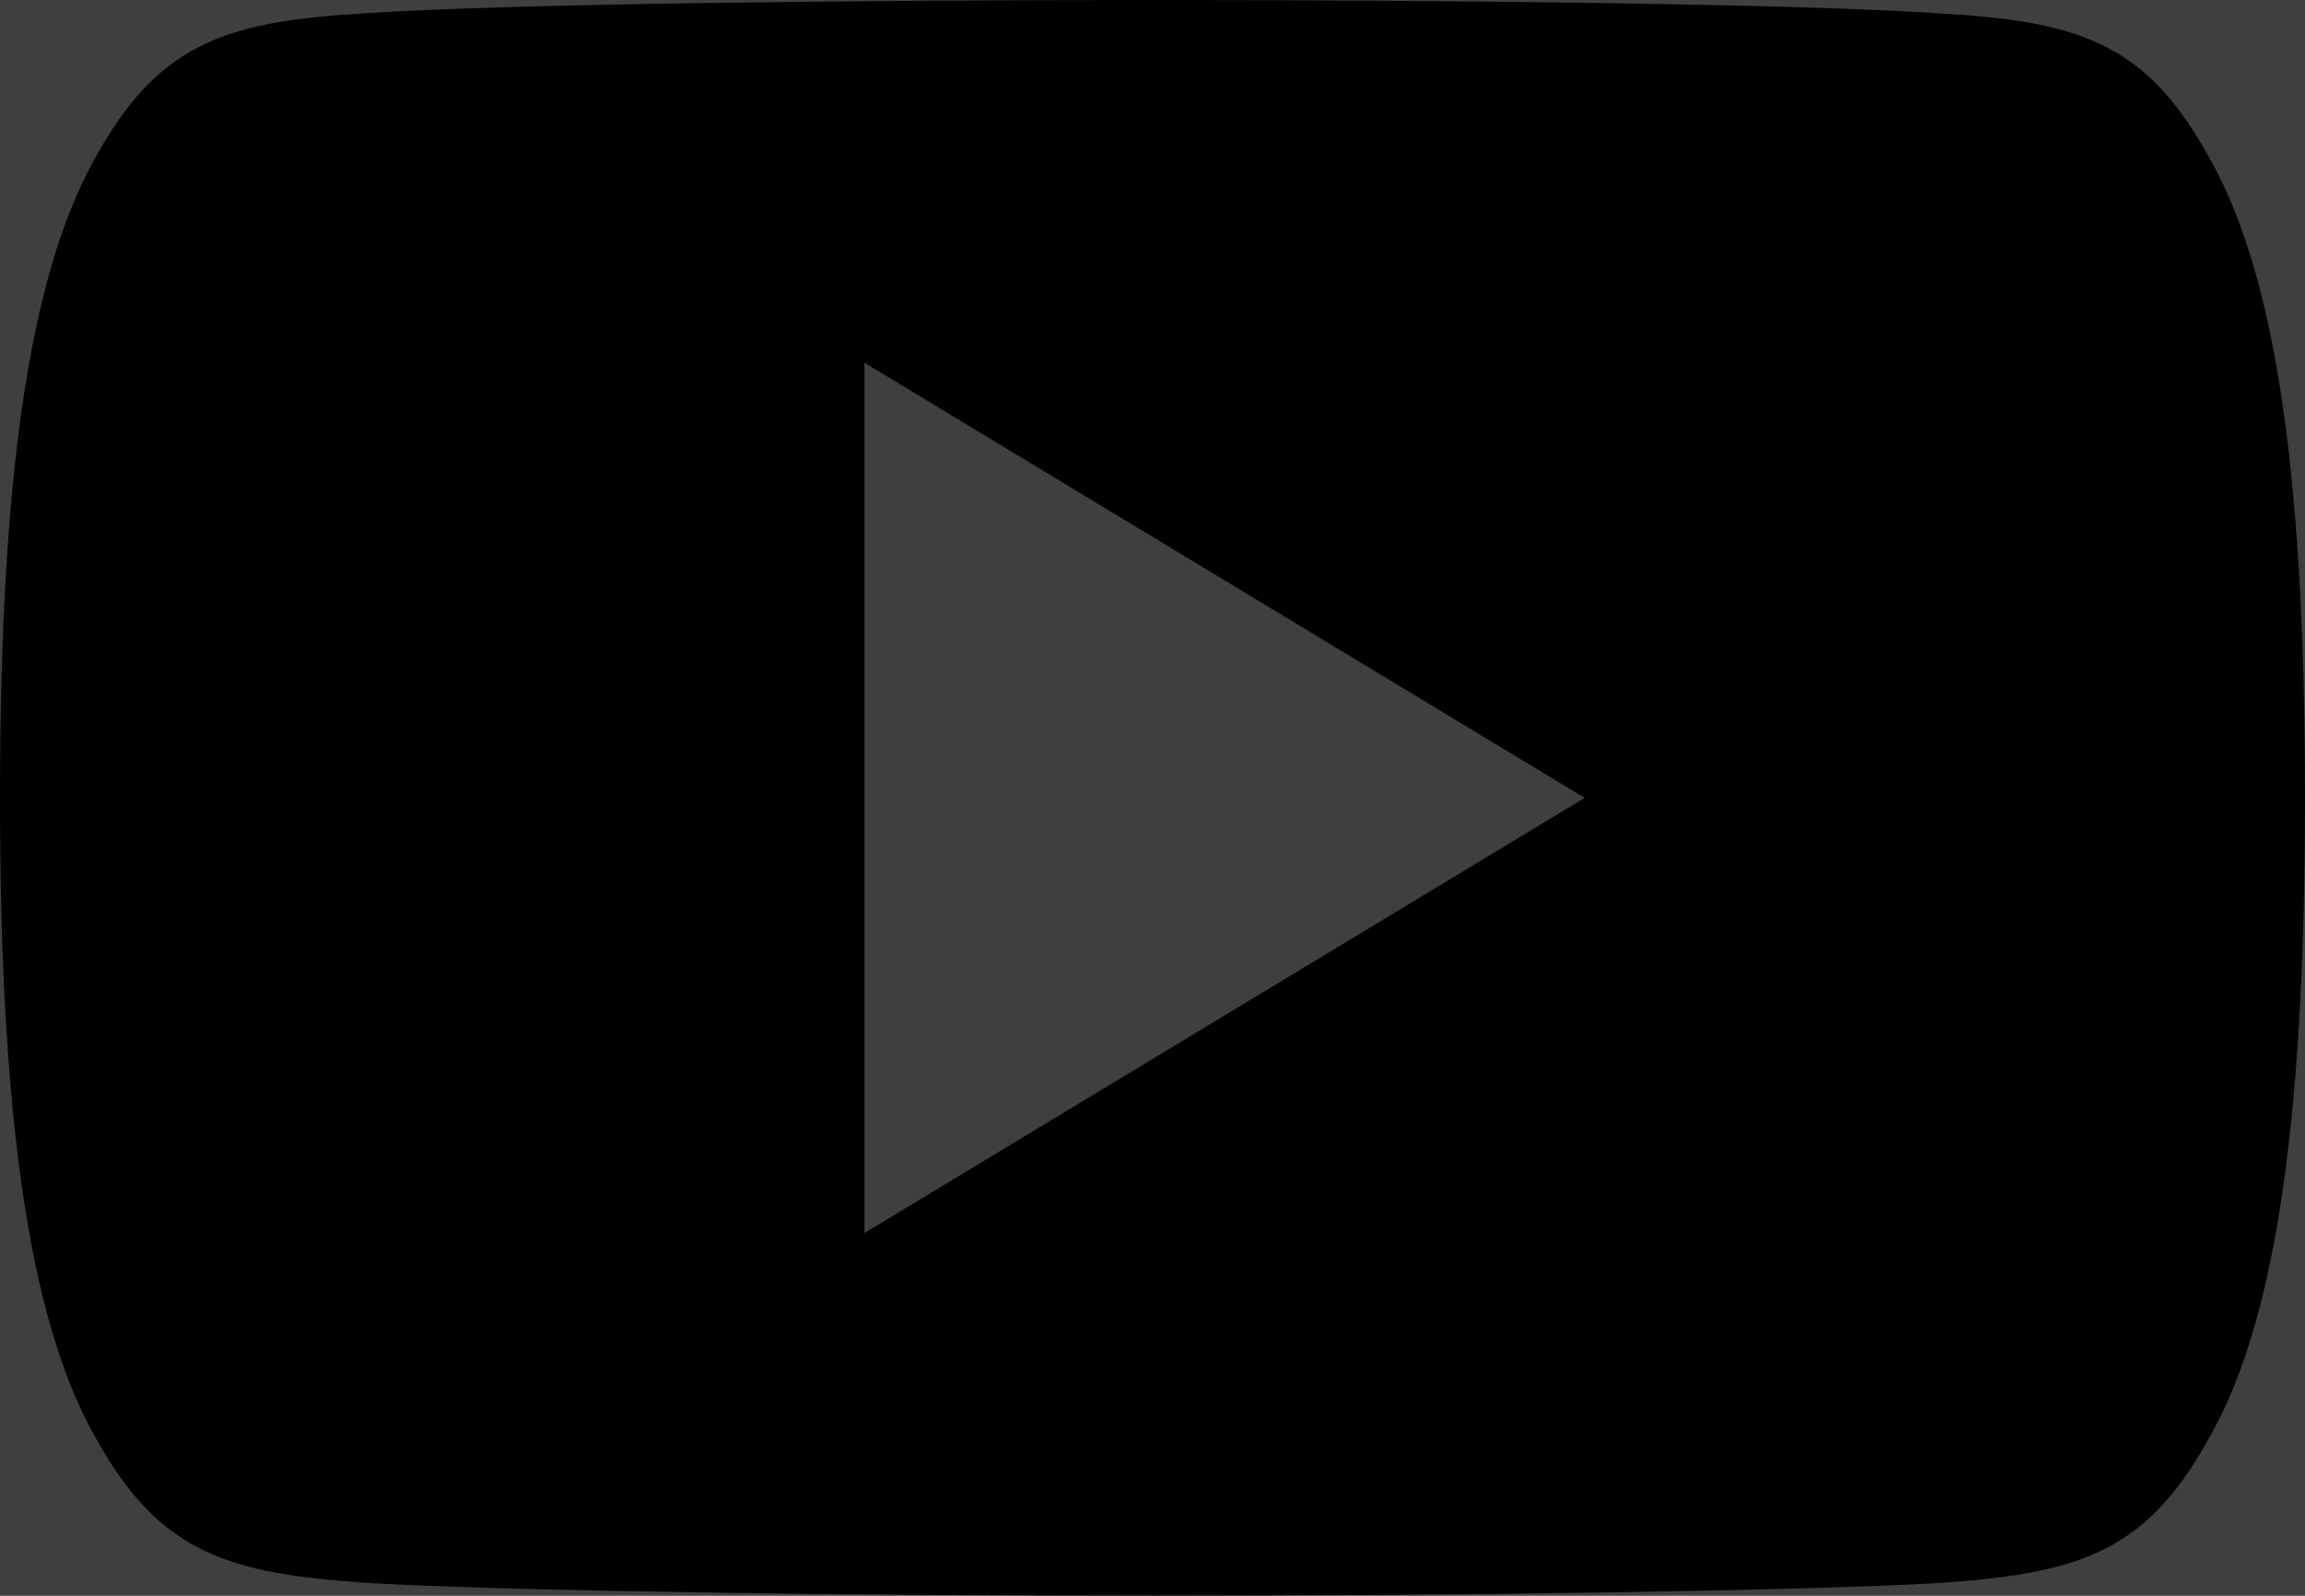 <?xml version="1.0" encoding="UTF-8"?>
<svg width="52px" height="36px" viewBox="0 0 52 36" version="1.1" xmlns="http://www.w3.org/2000/svg" xmlns:xlink="http://www.w3.org/1999/xlink">
    <title>youtube</title>
    <defs>
        <filter id="filter-1">
            <feColorMatrix in="SourceGraphic" type="matrix" values="0 0 0 0 1 0 0 0 0 1 0 0 0 0 1 0 0 0 1 0"></feColorMatrix>
        </filter>
    </defs>
    <g id="Accueil" stroke="none" stroke-width="1" fill="none" fill-rule="evenodd">
        <g id="Menu-et-footer-Accueil---Desktop-HD" transform="translate(-1237, -671)">
            <rect id="Rectangle" fill="#3F3F3F" x="0" y="454" width="1440" height="570"></rect>
            <g id="FOOTER-RS" transform="translate(926, 613)">
                <g id="youtube" transform="translate(0, 56)" filter="url(#filter-1)">
                    <g transform="translate(311, 2)">
                        <path d="M49.79,3.469 C48.38,0.943 46.849,0.478 43.732,0.301 C40.618,0.088 32.789,0 26.006,0 C19.211,0 11.378,0.088 8.268,0.298 C5.158,0.478 3.624,0.939 2.2,3.469 C0.748,5.992 0,10.339 0,17.99 C0,17.997 0,18 0,18 C0,18.007 0,18.01 0,18.01 L0,18.016 C0,25.635 0.748,30.014 2.2,32.511 C3.624,35.038 5.154,35.496 8.265,35.709 C11.378,35.892 19.211,36 26.006,36 C32.789,36 40.618,35.892 43.735,35.712 C46.852,35.499 48.383,35.041 49.793,32.515 C51.259,30.017 52,25.639 52,18.02 C52,18.02 52,18.01 52,18.003 C52,18.003 52,17.997 52,17.993 C52,10.339 51.259,5.992 49.79,3.469 Z M19.5,27.818 L19.5,8.182 L35.75,18 L19.5,27.818 Z" id="Shape" fill="#000000" fill-rule="nonzero"></path>
                    </g>
                </g>
            </g>
        </g>
    </g>
</svg>